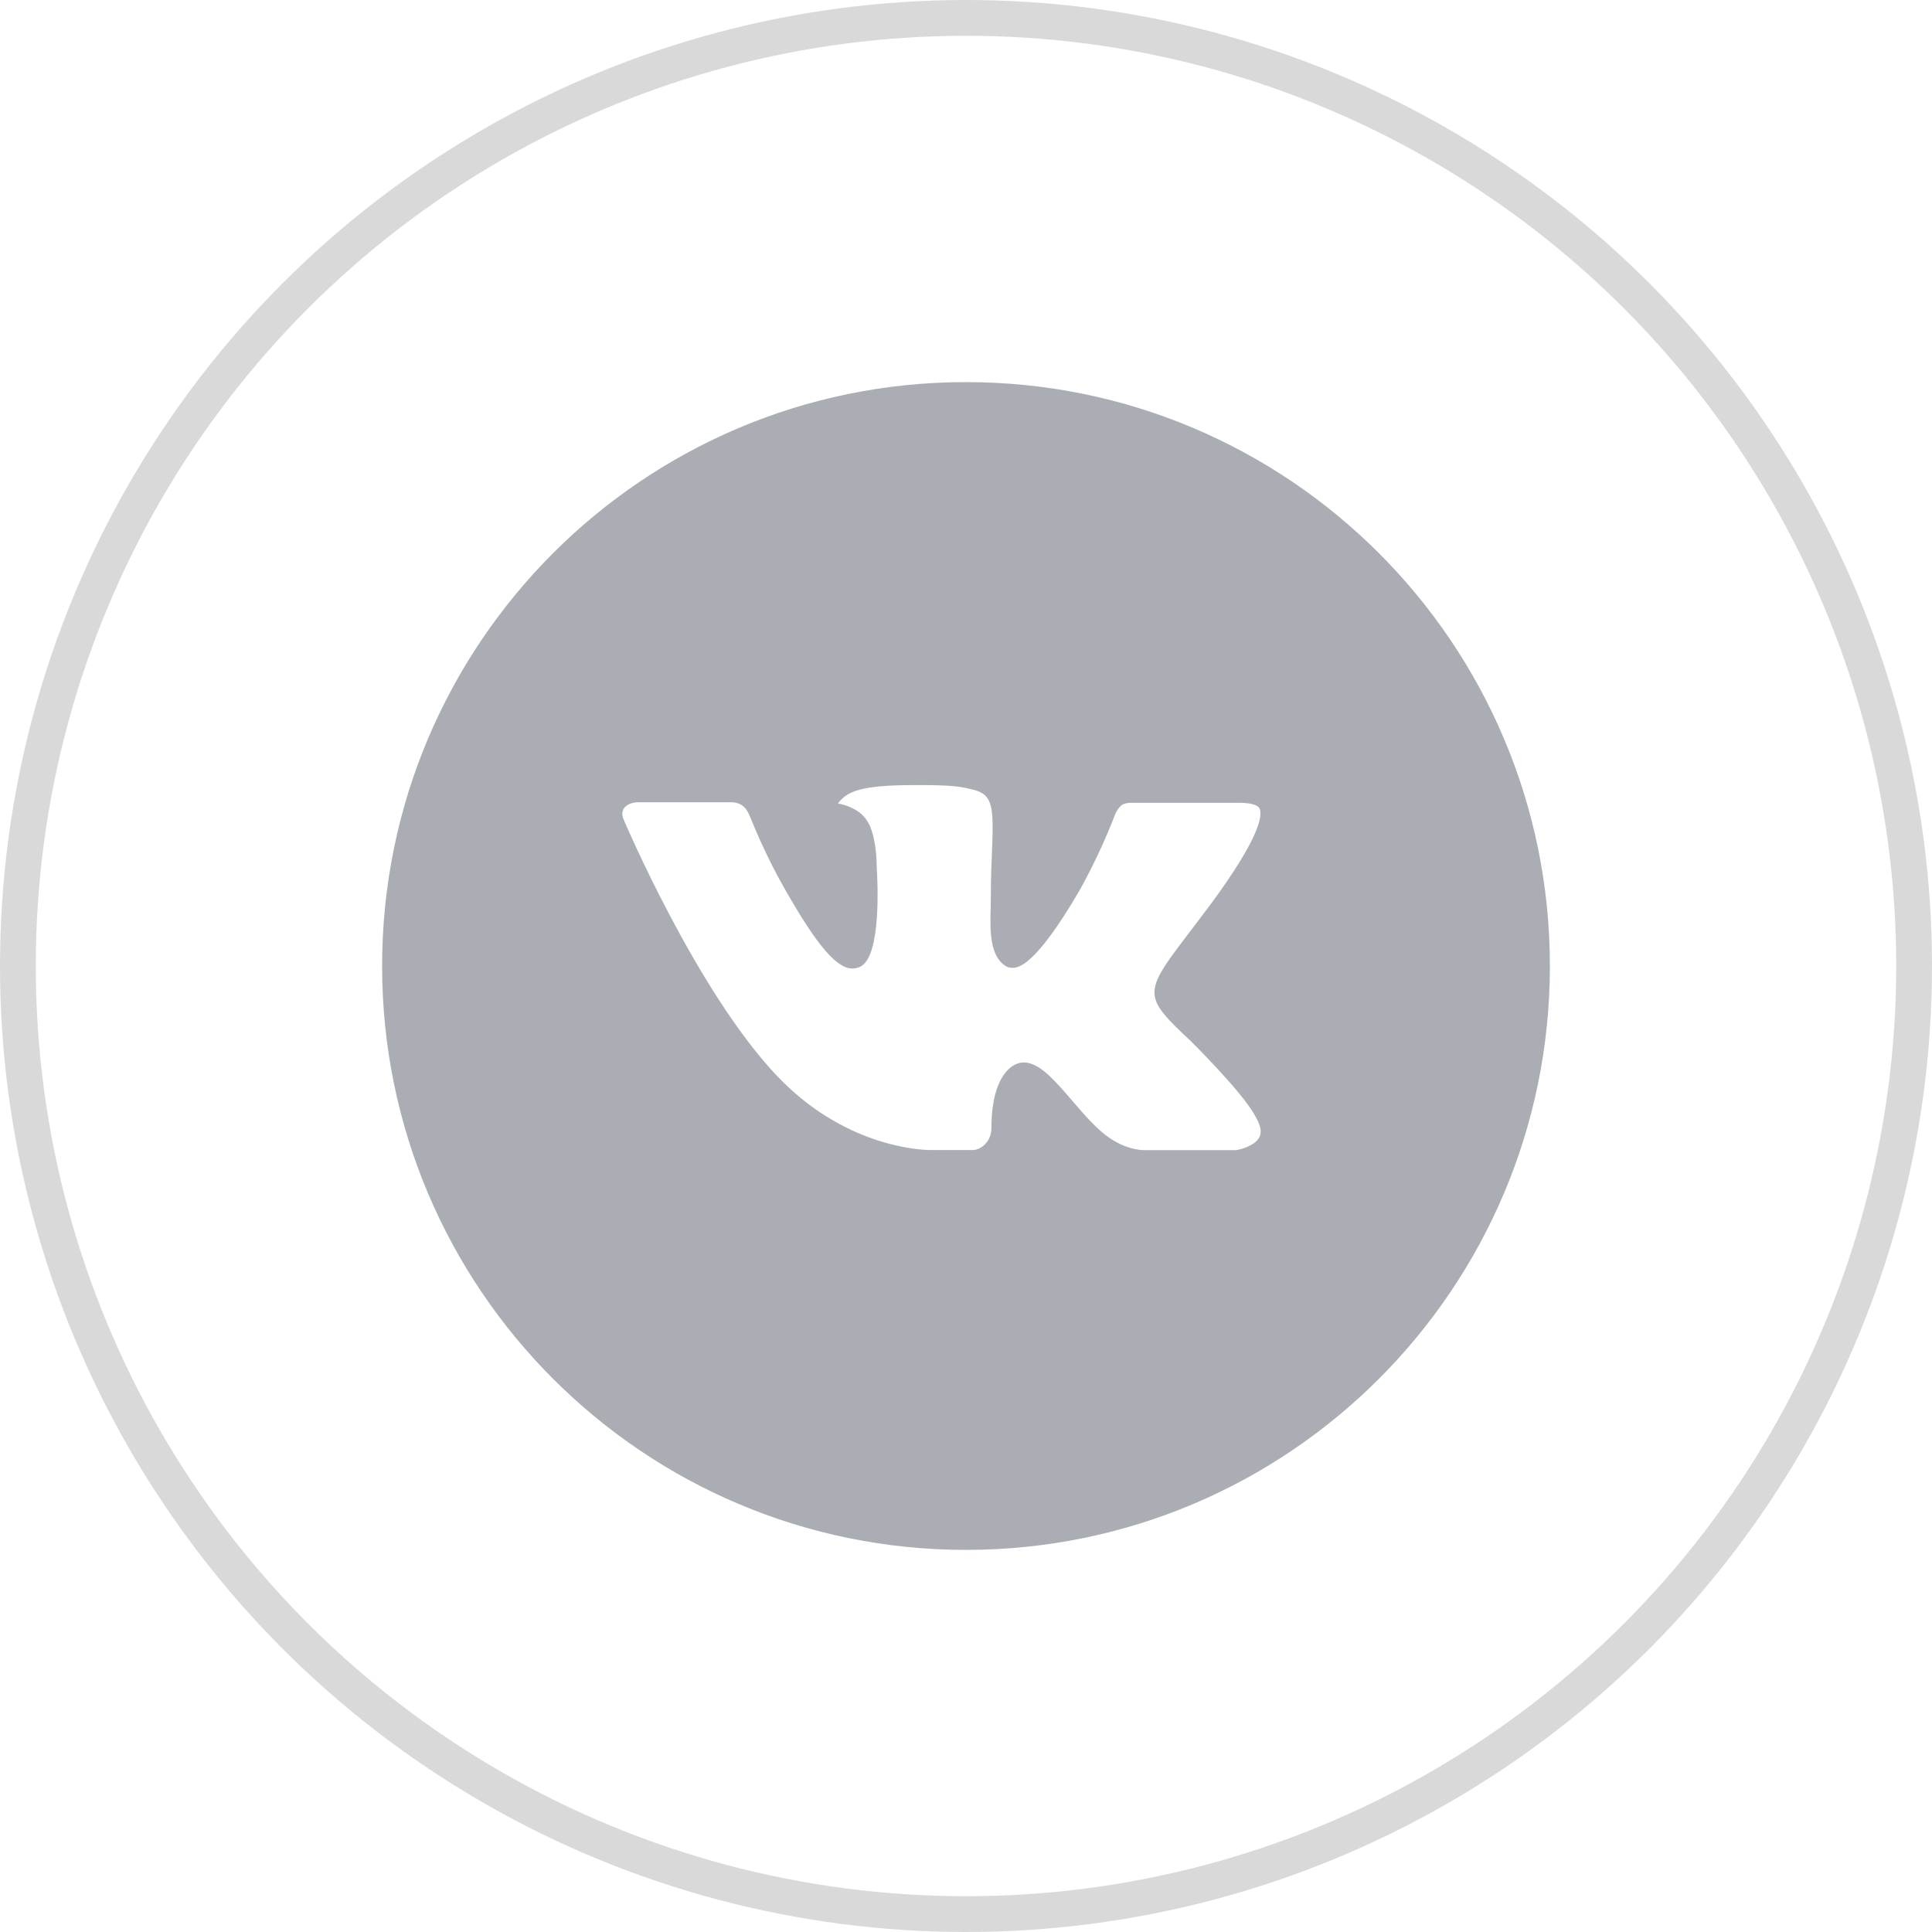 <?xml version="1.0" encoding="UTF-8"?> <svg xmlns="http://www.w3.org/2000/svg" width="54" height="54" viewBox="0 0 54 54" fill="none"><g clip-path="url(#clip0_2191_298)"><path d="M27 10.68C17.986 10.68 10.68 17.986 10.68 27C10.68 36.013 17.986 43.32 27 43.32C36.013 43.32 43.32 36.013 43.32 27C43.32 17.986 36.013 10.68 27 10.68ZM33.276 29.092C33.276 29.092 34.719 30.517 35.075 31.178C35.085 31.193 35.091 31.204 35.093 31.212C35.237 31.454 35.273 31.645 35.2 31.785C35.081 32.02 34.673 32.135 34.534 32.146H31.984C31.807 32.146 31.437 32.1 30.988 31.79C30.643 31.549 30.303 31.153 29.971 30.767C29.477 30.192 29.048 29.696 28.616 29.696C28.561 29.696 28.507 29.704 28.455 29.721C28.128 29.827 27.71 30.293 27.71 31.534C27.71 31.921 27.404 32.144 27.188 32.144H26.02C25.623 32.144 23.55 32.005 21.714 30.068C19.467 27.697 17.444 22.94 17.427 22.896C17.299 22.588 17.563 22.423 17.85 22.423H20.426C20.769 22.423 20.881 22.632 20.96 22.818C21.051 23.034 21.388 23.892 21.941 24.858C22.836 26.432 23.386 27.071 23.826 27.071C23.908 27.07 23.989 27.049 24.062 27.01C24.637 26.69 24.53 24.642 24.504 24.217C24.504 24.137 24.502 23.3 24.208 22.899C23.997 22.609 23.639 22.498 23.421 22.457C23.509 22.336 23.625 22.237 23.759 22.17C24.154 21.973 24.864 21.944 25.57 21.944H25.963C26.728 21.954 26.925 22.003 27.202 22.073C27.763 22.207 27.775 22.57 27.726 23.809C27.71 24.161 27.695 24.558 27.695 25.028L27.69 25.354C27.673 25.985 27.652 26.701 28.098 26.995C28.155 27.032 28.223 27.052 28.292 27.051C28.446 27.051 28.912 27.051 30.174 24.887C30.561 24.189 30.899 23.466 31.185 22.721C31.211 22.677 31.285 22.541 31.374 22.488C31.44 22.457 31.512 22.44 31.585 22.439H34.612C34.942 22.439 35.168 22.488 35.211 22.615C35.285 22.818 35.197 23.435 33.815 25.306L33.198 26.121C31.945 27.763 31.945 27.846 33.276 29.092Z" fill="#595C6D" fill-opacity="0.5"></path></g><circle cx="27" cy="27" r="26.5" stroke="#D9D9D9"></circle><defs><clipPath id="clip0_2191_298"><rect width="34" height="34" fill="white" transform="translate(10 10)"></rect></clipPath></defs></svg> 
